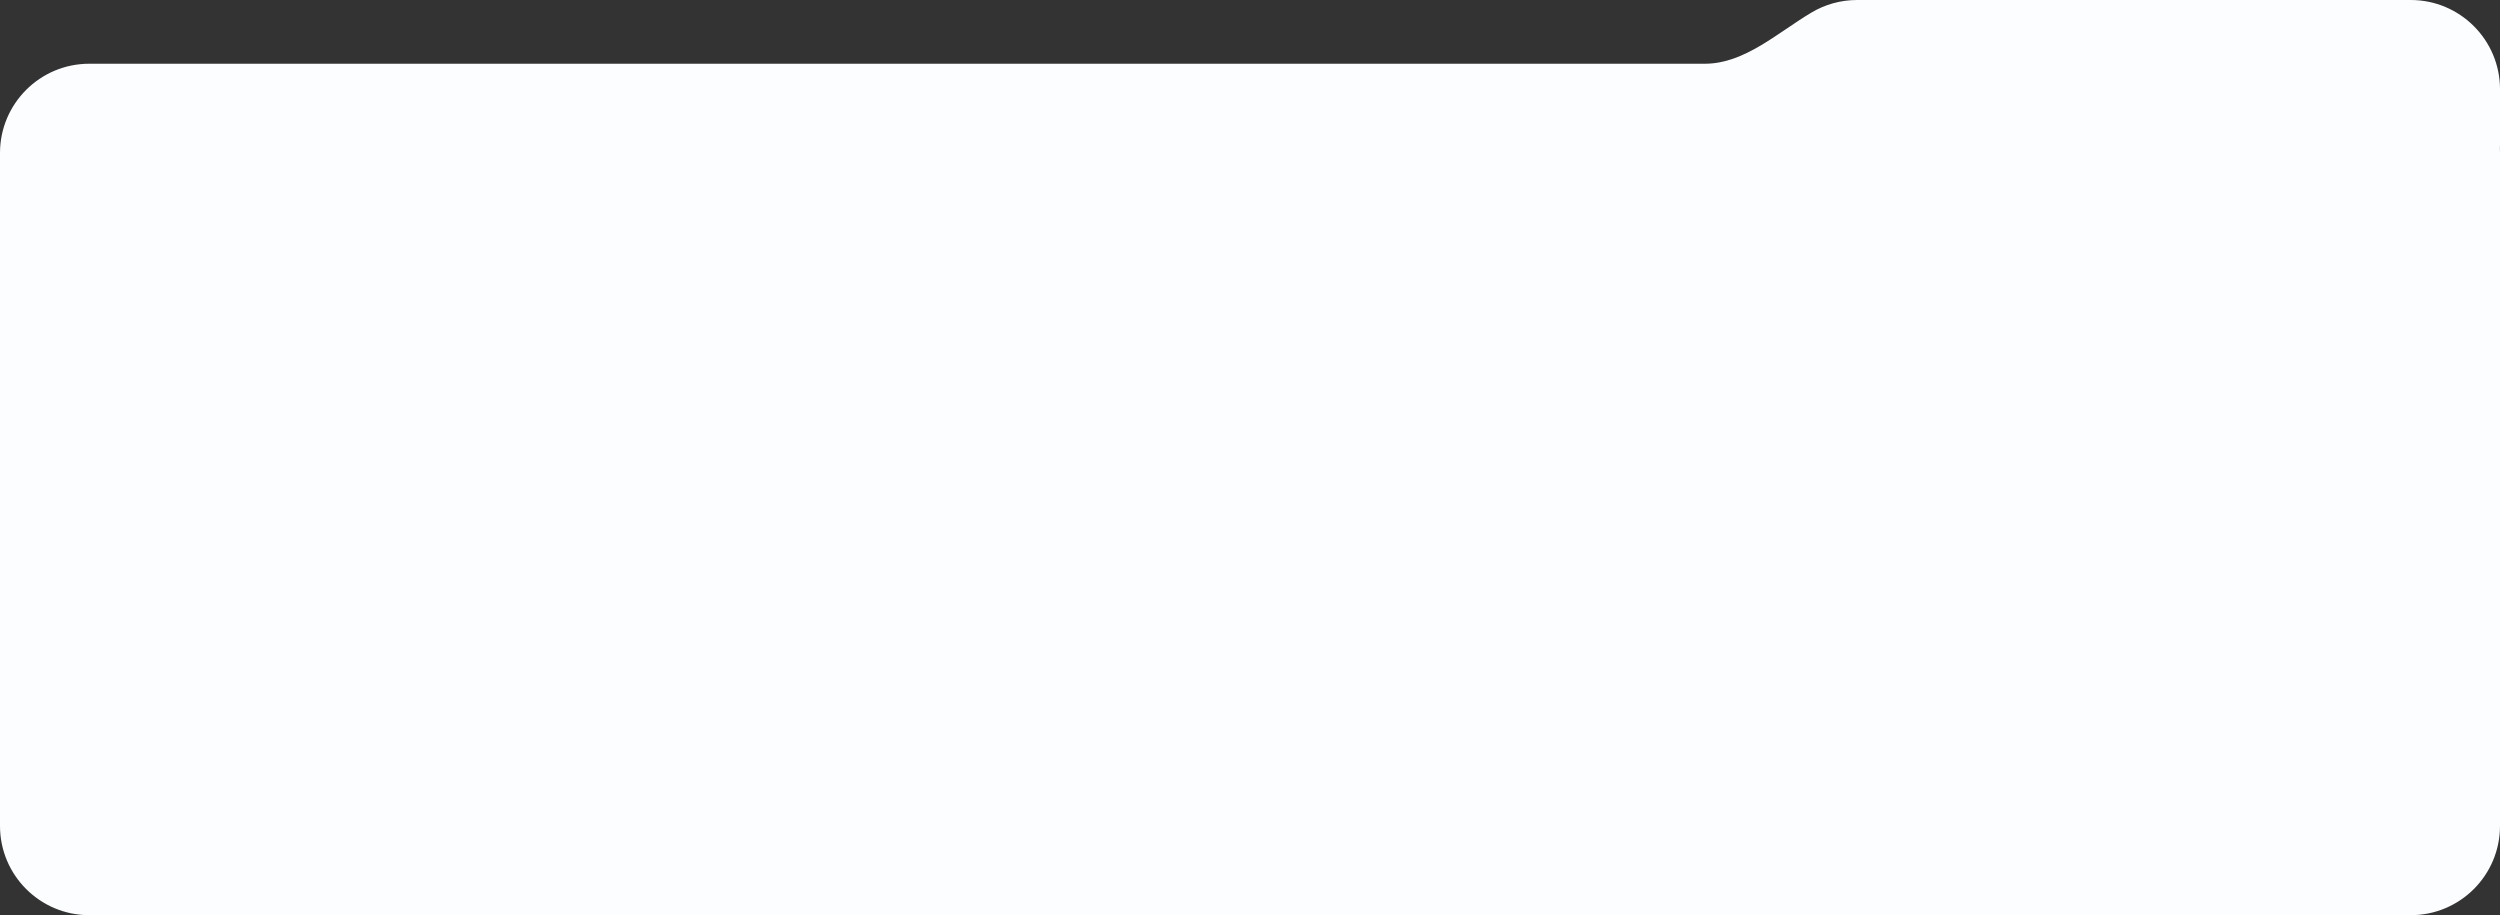 <?xml version="1.0" encoding="UTF-8"?> <svg xmlns="http://www.w3.org/2000/svg" width="560" height="205" viewBox="0 0 560 205" fill="none"><rect x="0" y="0" width="560" height="205" fill="#333333" stroke="none"/> <path fill-rule="evenodd" clip-rule="evenodd" d="M559.978 33.337C559.993 33.648 560 33.961 560 34.276V185C560 196.046 551.046 205 540 205H20C8.954 205 0 196.046 0 185V34.276C0 23.23 8.954 14.276 20 14.276H381.925C390.769 14.276 398.193 7.314 405.796 2.795C408.783 1.02 412.273 0 416 0H540C551.046 0 560 8.954 560 20V32.398C560 32.712 559.993 33.025 559.978 33.337Z" fill="#FBFDFF"></path> </svg> 
